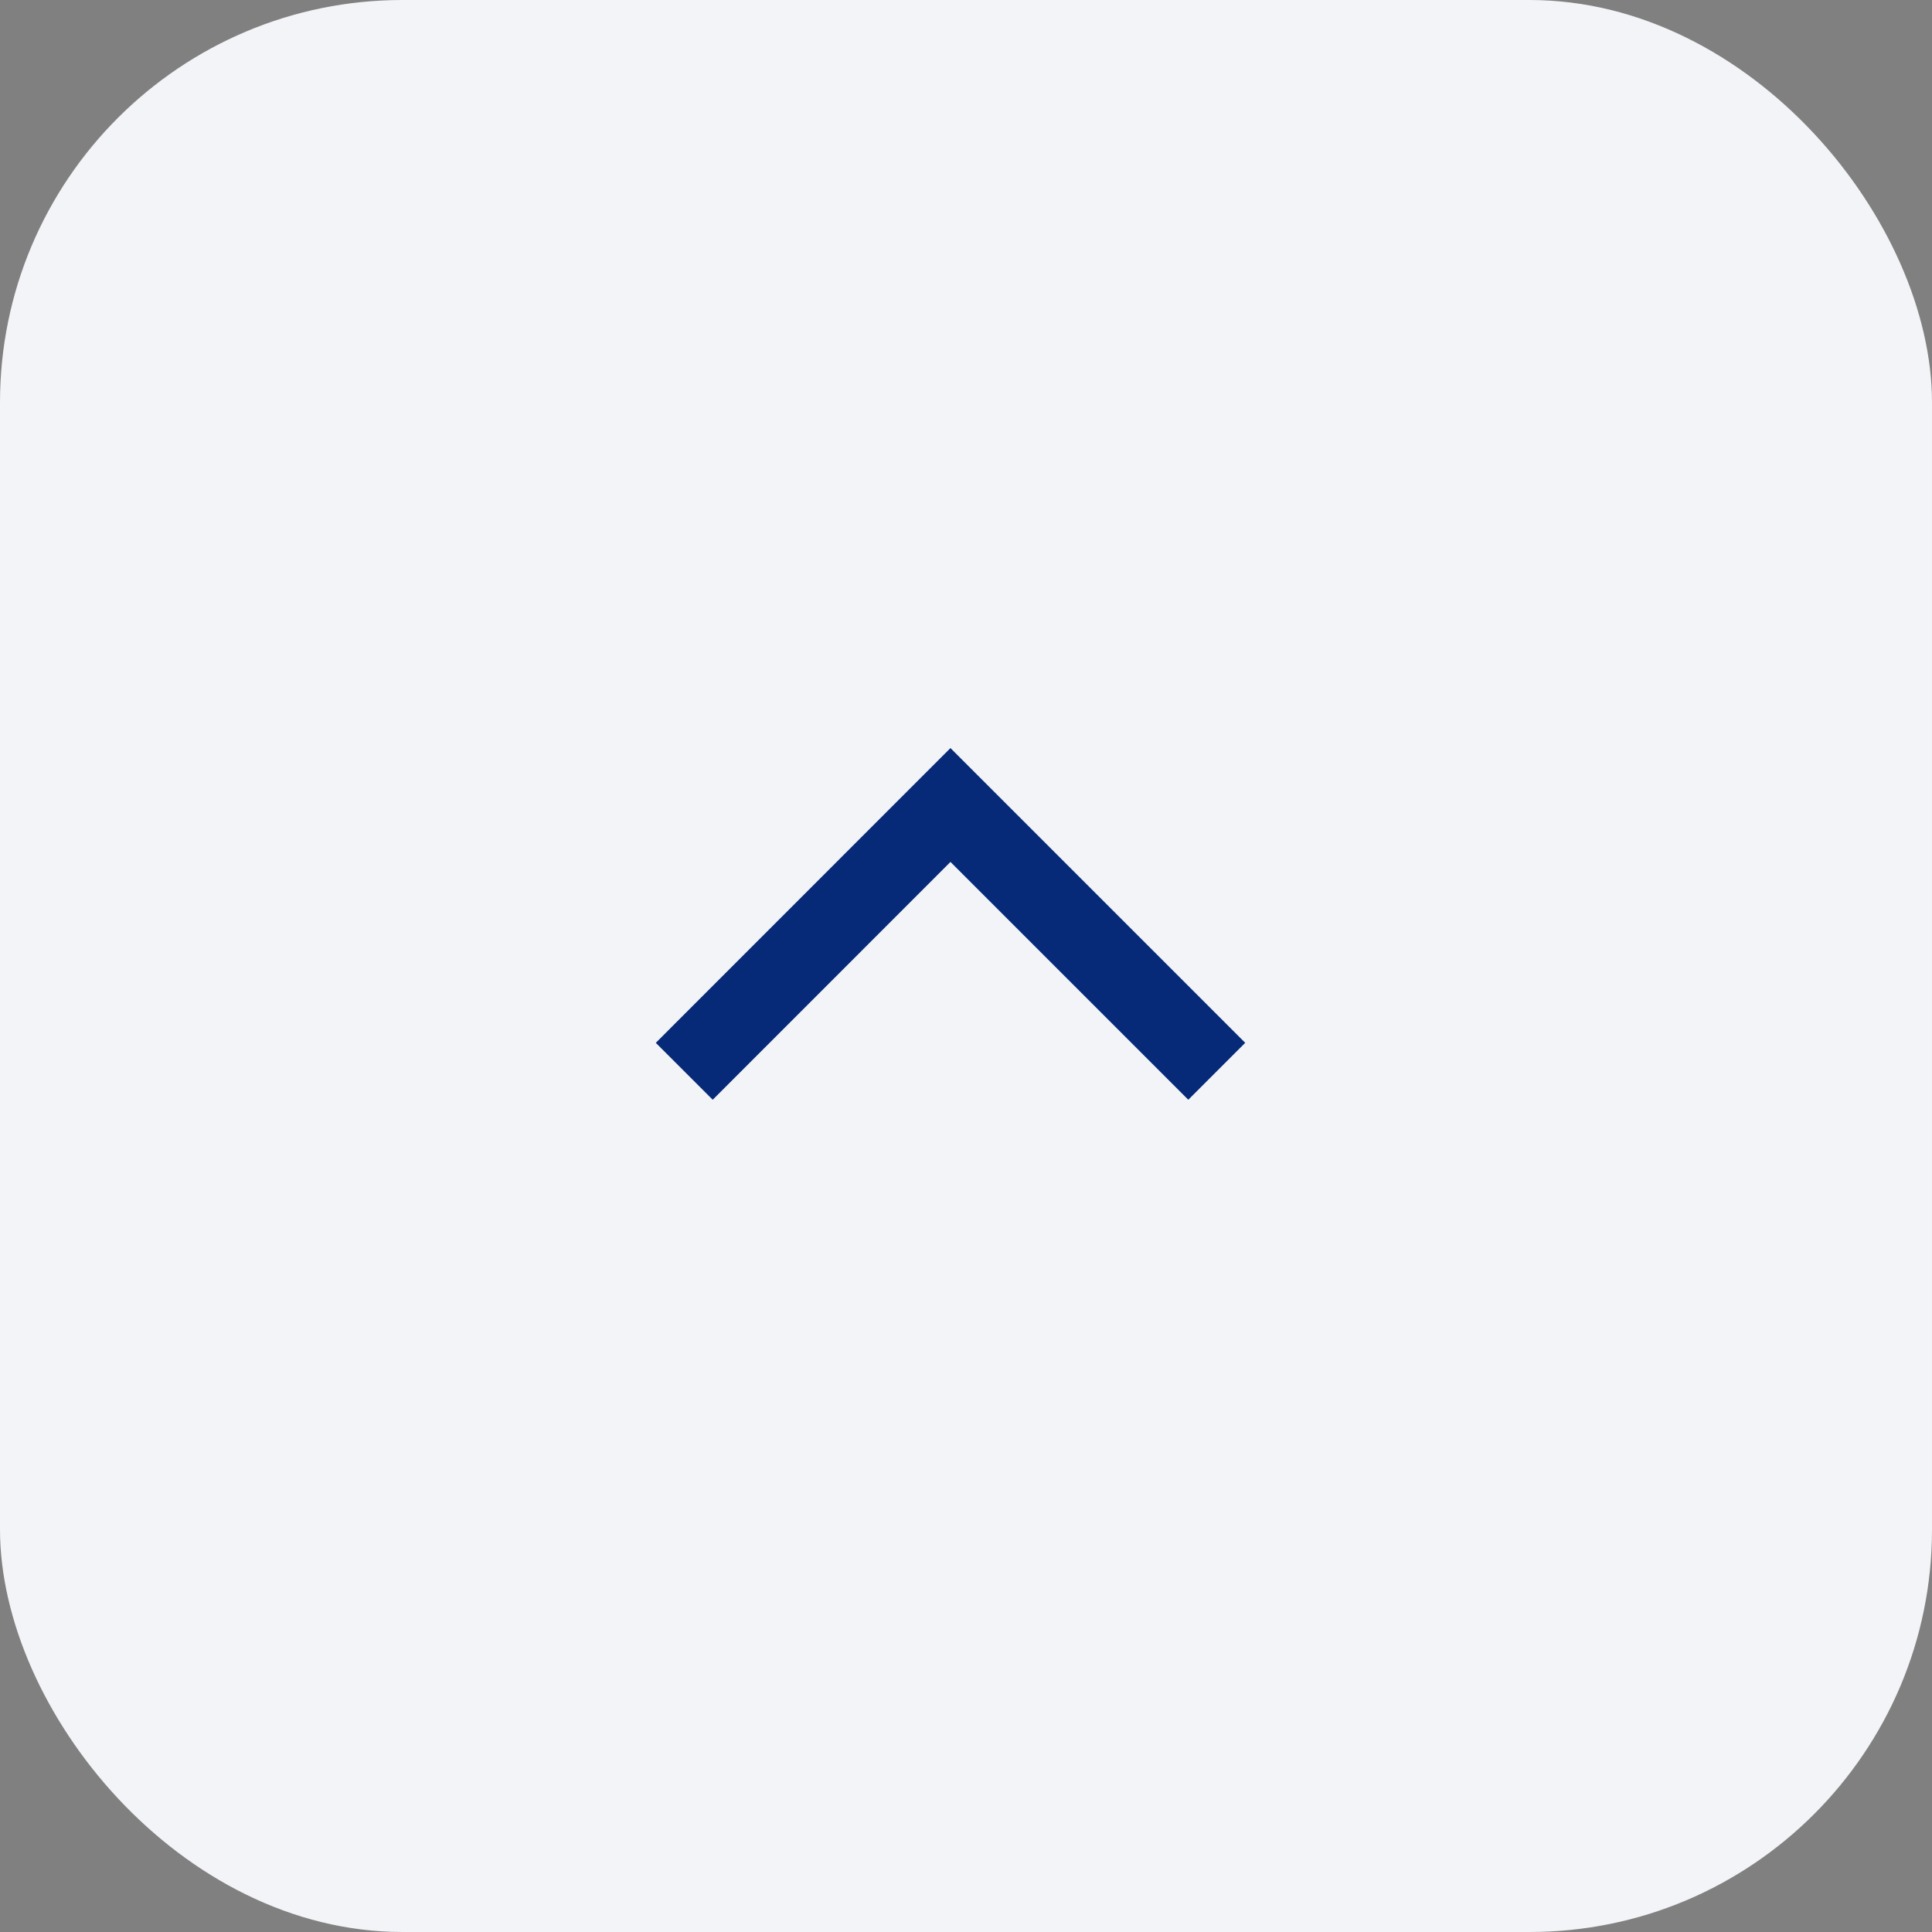 <svg width="24" height="24" viewBox="0 0 24 24" fill="none" xmlns="http://www.w3.org/2000/svg">
<rect x="0" y="0" width="24" height="24" fill="#808080" stroke="none"/>
<rect width="24" height="24" rx="5" fill="#F3F4F7"/>
<path d="M15.115 13.308L11.807 10L8.5 13.308" stroke="#062A78"/>
</svg>
